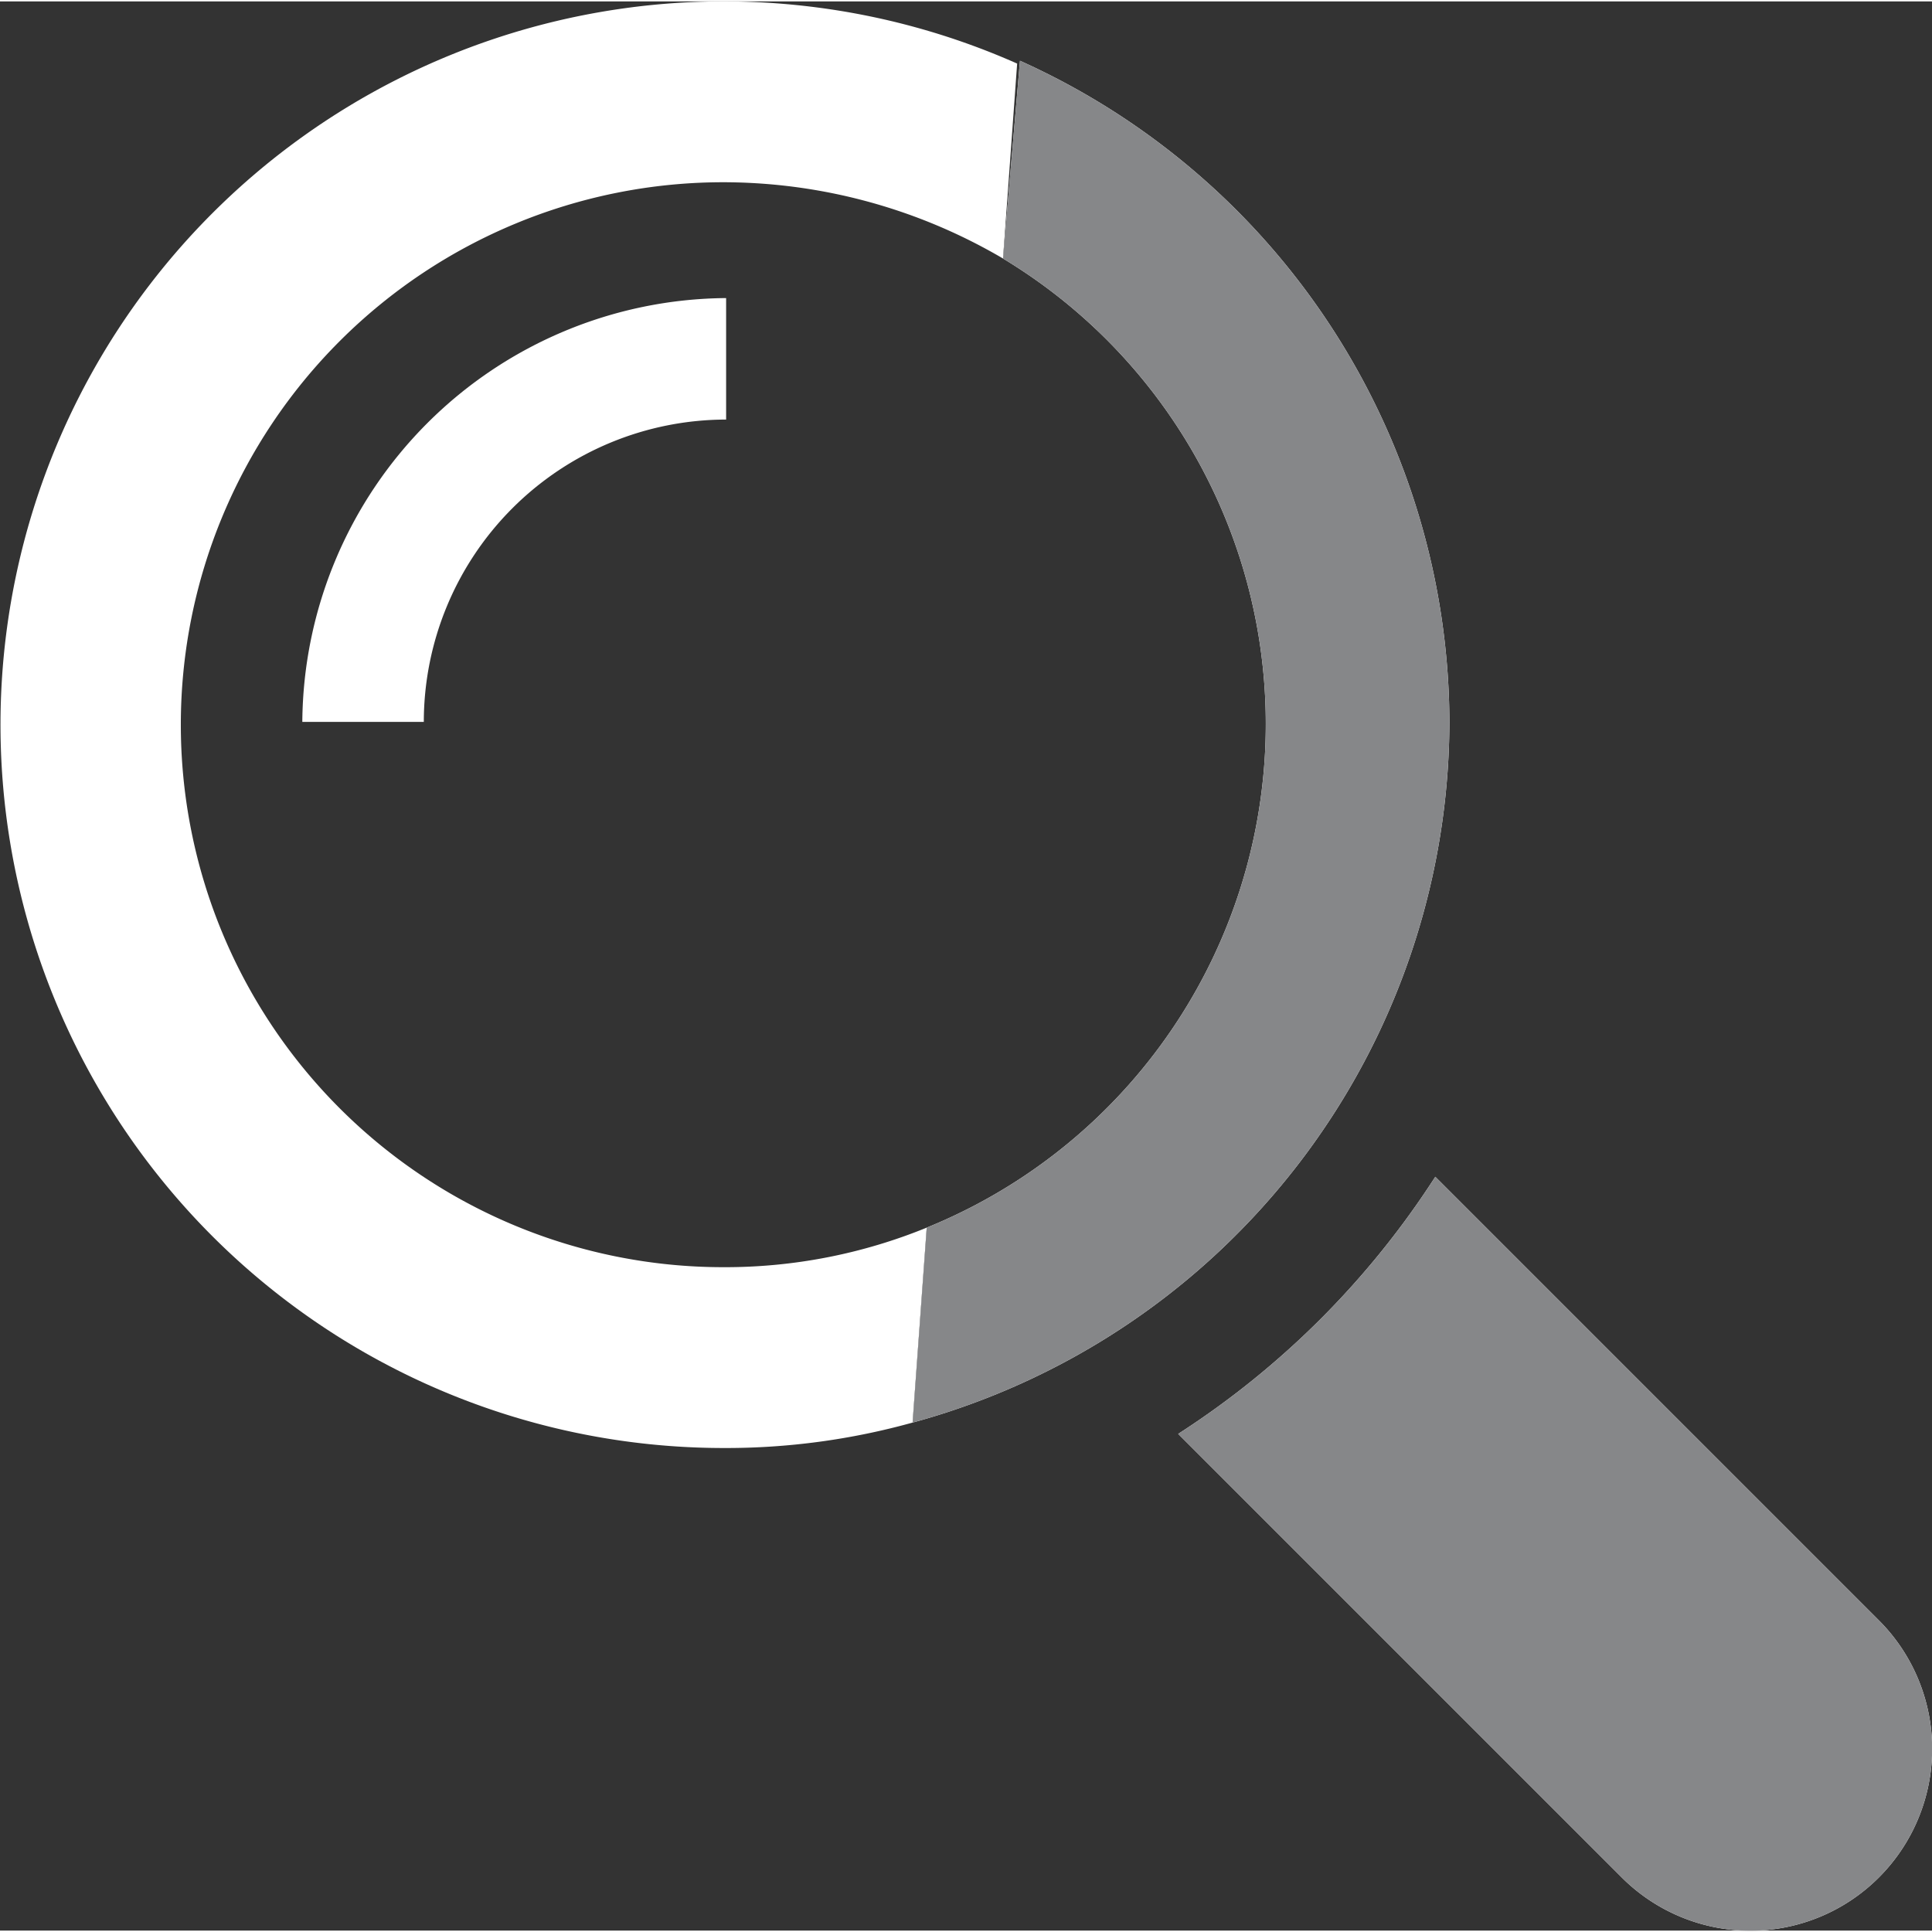 <svg xmlns="http://www.w3.org/2000/svg" viewBox="0 0 68.38 68.28" width="70" height="70"><rect x="0" y="0" width="68.38" height="68.28" fill="#333333" stroke="none"/><defs><style>.cls-1{fill:none;}.cls-2{fill:#fff;}.cls-3{fill:#868789;}</style></defs><g id="Calque_2" data-name="Calque 2"><g id="Calque_1-2" data-name="Calque 1"><path class="cls-1" d="M6.4,25.5A19.2,19.2,0,0,0,25.6,44.7a18.86,18.86,0,0,0,7.2-1.4L35.5,9.1a19.58,19.58,0,0,0-9.9-2.7A19.06,19.06,0,0,0,6.4,25.5ZM25.6,14.9A10.71,10.71,0,0,0,14.9,25.6H10.6a15,15,0,0,1,15-15Z"/><path class="cls-2" d="M25.6,44.8a19.2,19.2,0,0,1,0-38.4,19.58,19.58,0,0,1,9.9,2.7L36,2.2a25.6,25.6,0,1,0-10.4,49,24.63,24.63,0,0,0,6.7-.9l.5-6.9A18.86,18.86,0,0,1,25.6,44.8Z"/><path class="cls-2" d="M10.7,25.5H15A10.71,10.71,0,0,1,25.7,14.8V10.5A15.11,15.11,0,0,0,10.7,25.5Z"/><path class="cls-2" d="M57.4,66.4a6.43,6.43,0,1,0,9.1-9.1L50.8,41.6a30.37,30.37,0,0,1-9.1,9.1Z"/><path class="cls-3" d="M57.4,66.4a6.43,6.43,0,1,0,9.1-9.1L50.8,41.6a30.37,30.37,0,0,1-9.1,9.1Z"/><path class="cls-2" d="M51.3,25.5A25.75,25.75,0,0,0,36.1,2.1l-.6,7a19.24,19.24,0,0,1-2.7,34.3l-.5,6.9A25.77,25.77,0,0,0,51.3,25.5Z"/><path class="cls-3" d="M51.3,25.5A25.75,25.75,0,0,0,36.1,2.1l-.6,7a19.24,19.24,0,0,1-2.7,34.3l-.5,6.9A25.77,25.77,0,0,0,51.3,25.5Z"/></g></g></svg>
